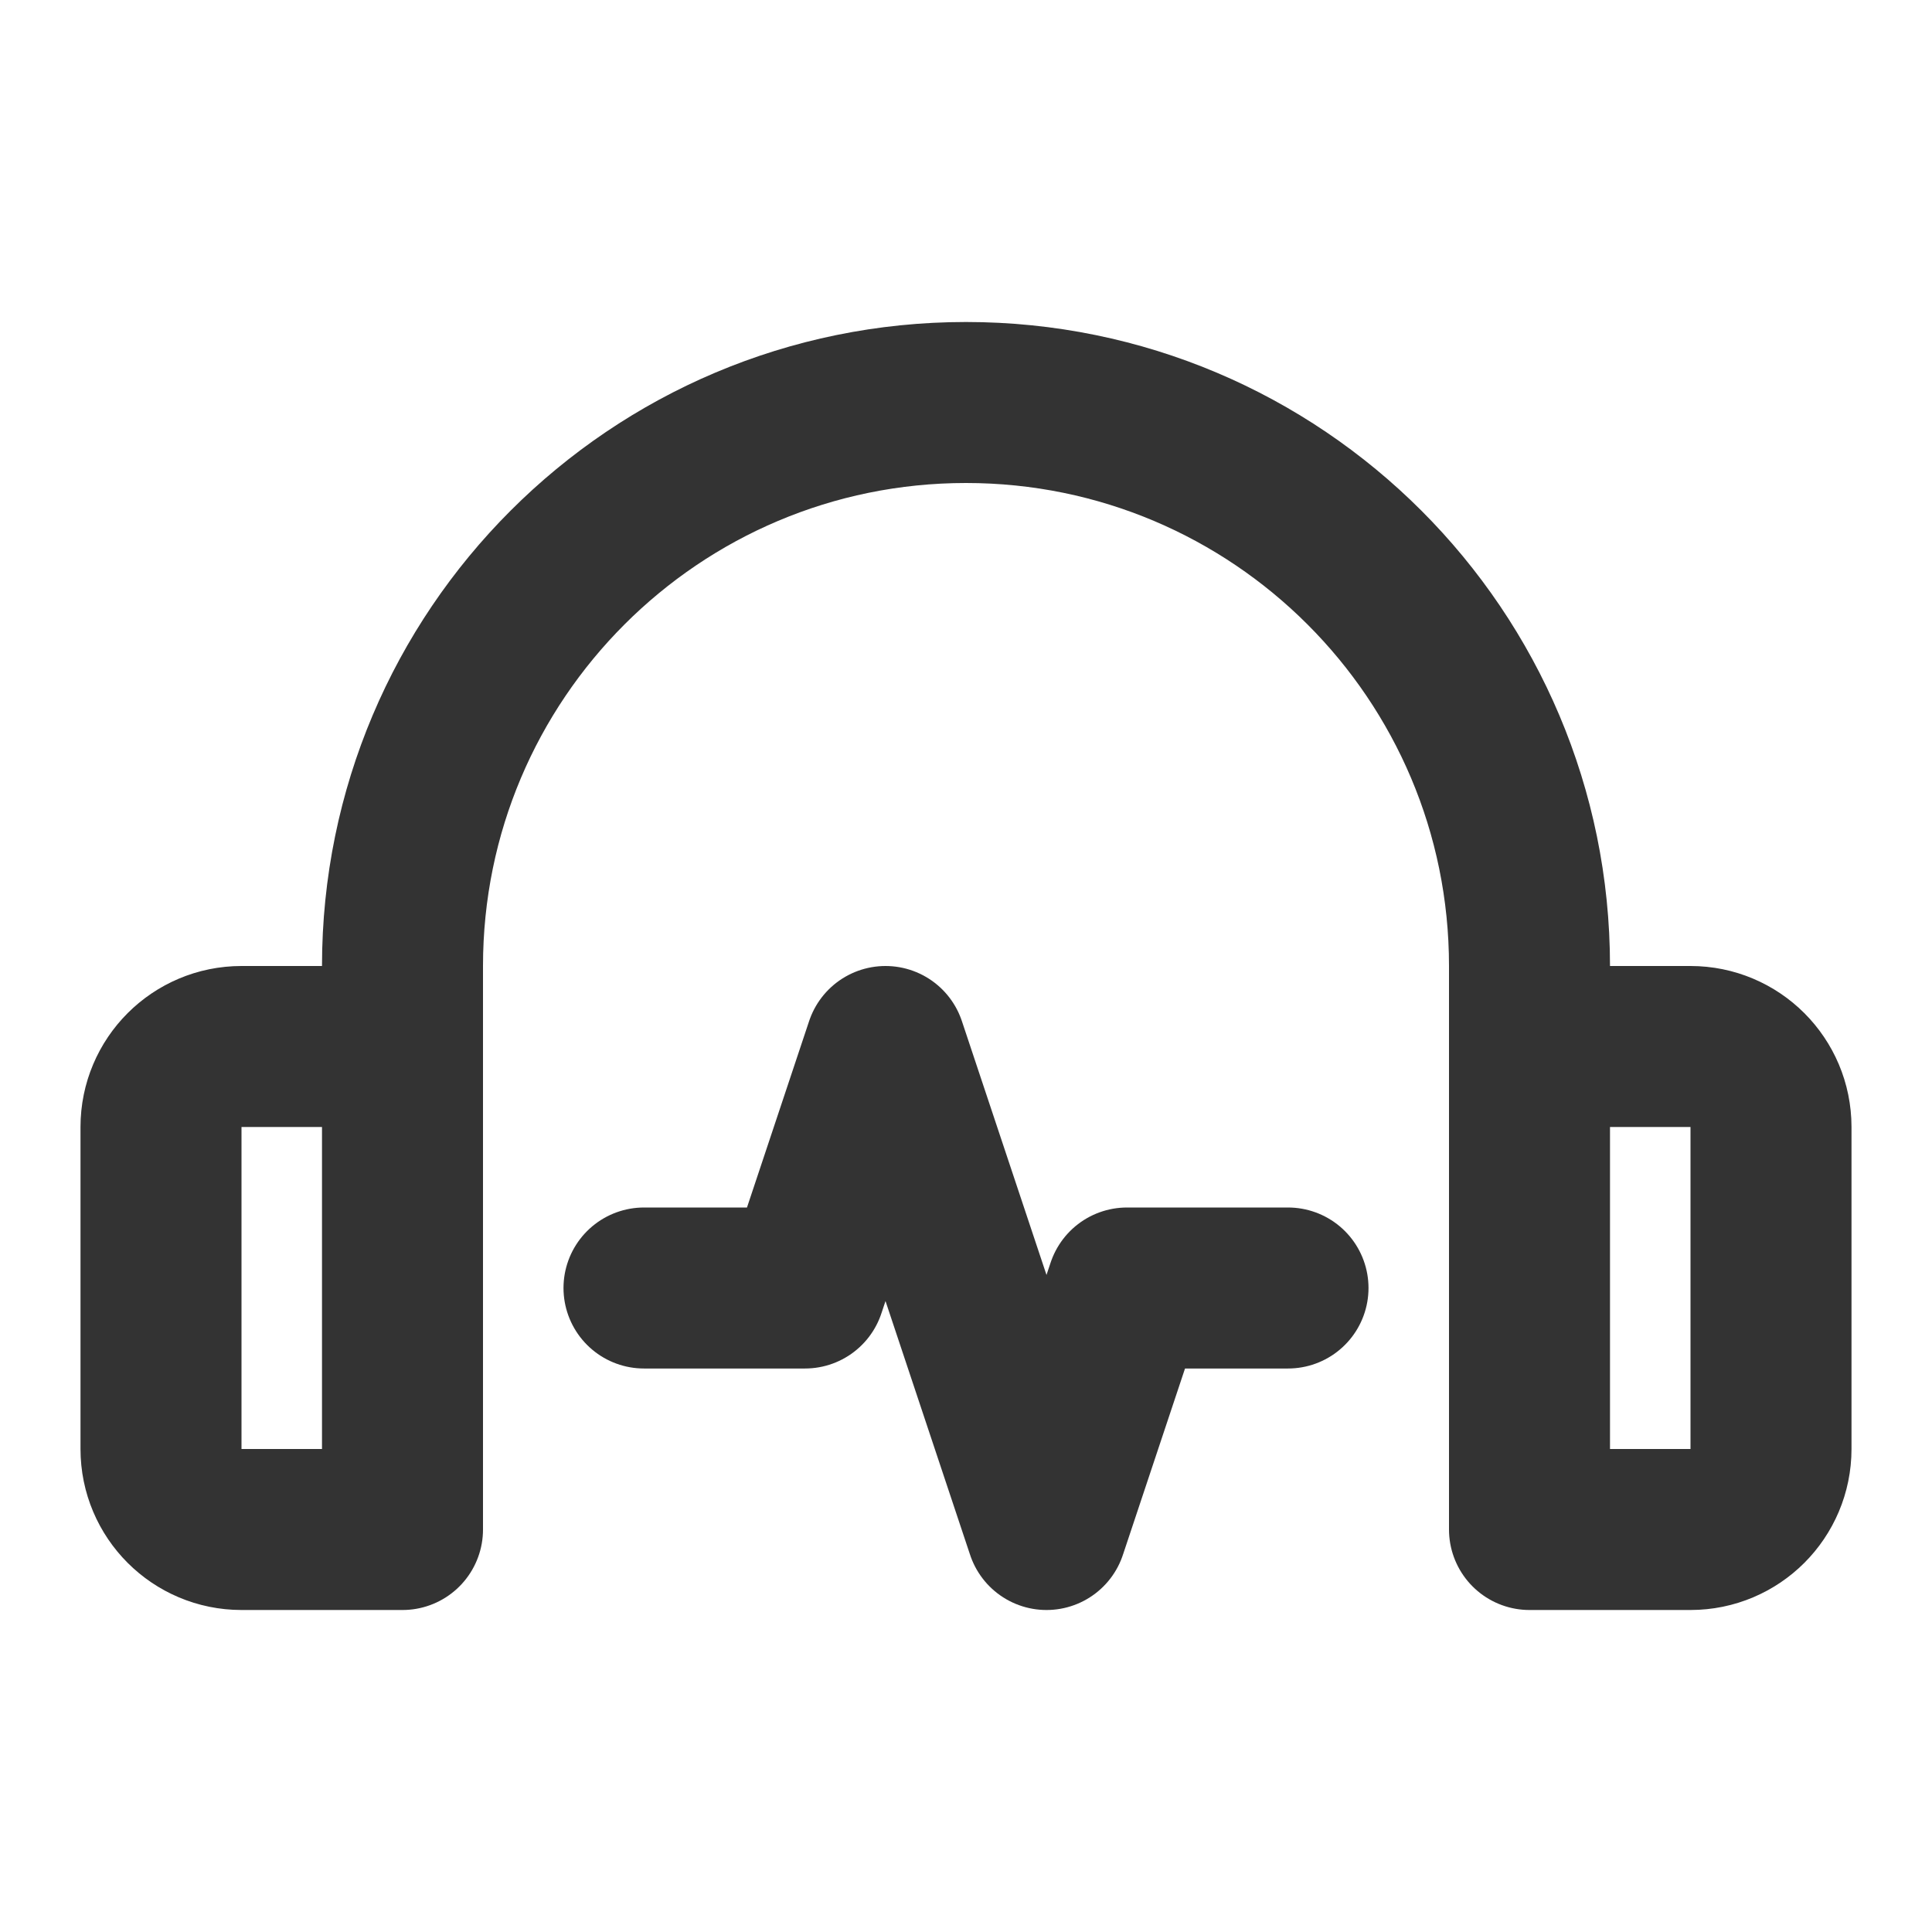<?xml version="1.0" encoding="UTF-8"?>
<svg width="16" height="16" viewBox="0 0 48 48" fill="none" xmlns="http://www.w3.org/2000/svg">
    <path d="M4 28C4 26.895 4.895 26 6 26H10V38H6C4.895 38 4 37.105 4 36V28Z" fill="none" />
    <path d="M38 26H42C43.105 26 44 26.895 44 28V36C44 37.105 43.105 38 42 38H38V26Z"
        fill="none" />
    <path
        d="M10 36V24C10 16.268 16.268 10 24 10C31.732 10 38 16.268 38 24V36M10 26H6C4.895 26 4 26.895 4 28V36C4 37.105 4.895 38 6 38H10V26ZM38 26H42C43.105 26 44 26.895 44 28V36C44 37.105 43.105 38 42 38H38V26Z"
        stroke="#333" stroke-width="4" stroke-linecap="round" stroke-linejoin="round" />
    <path d="M16 32H20L22 26L26 38L28 32H32" stroke="#333" stroke-width="4" stroke-linecap="round"
        stroke-linejoin="round" />
</svg>